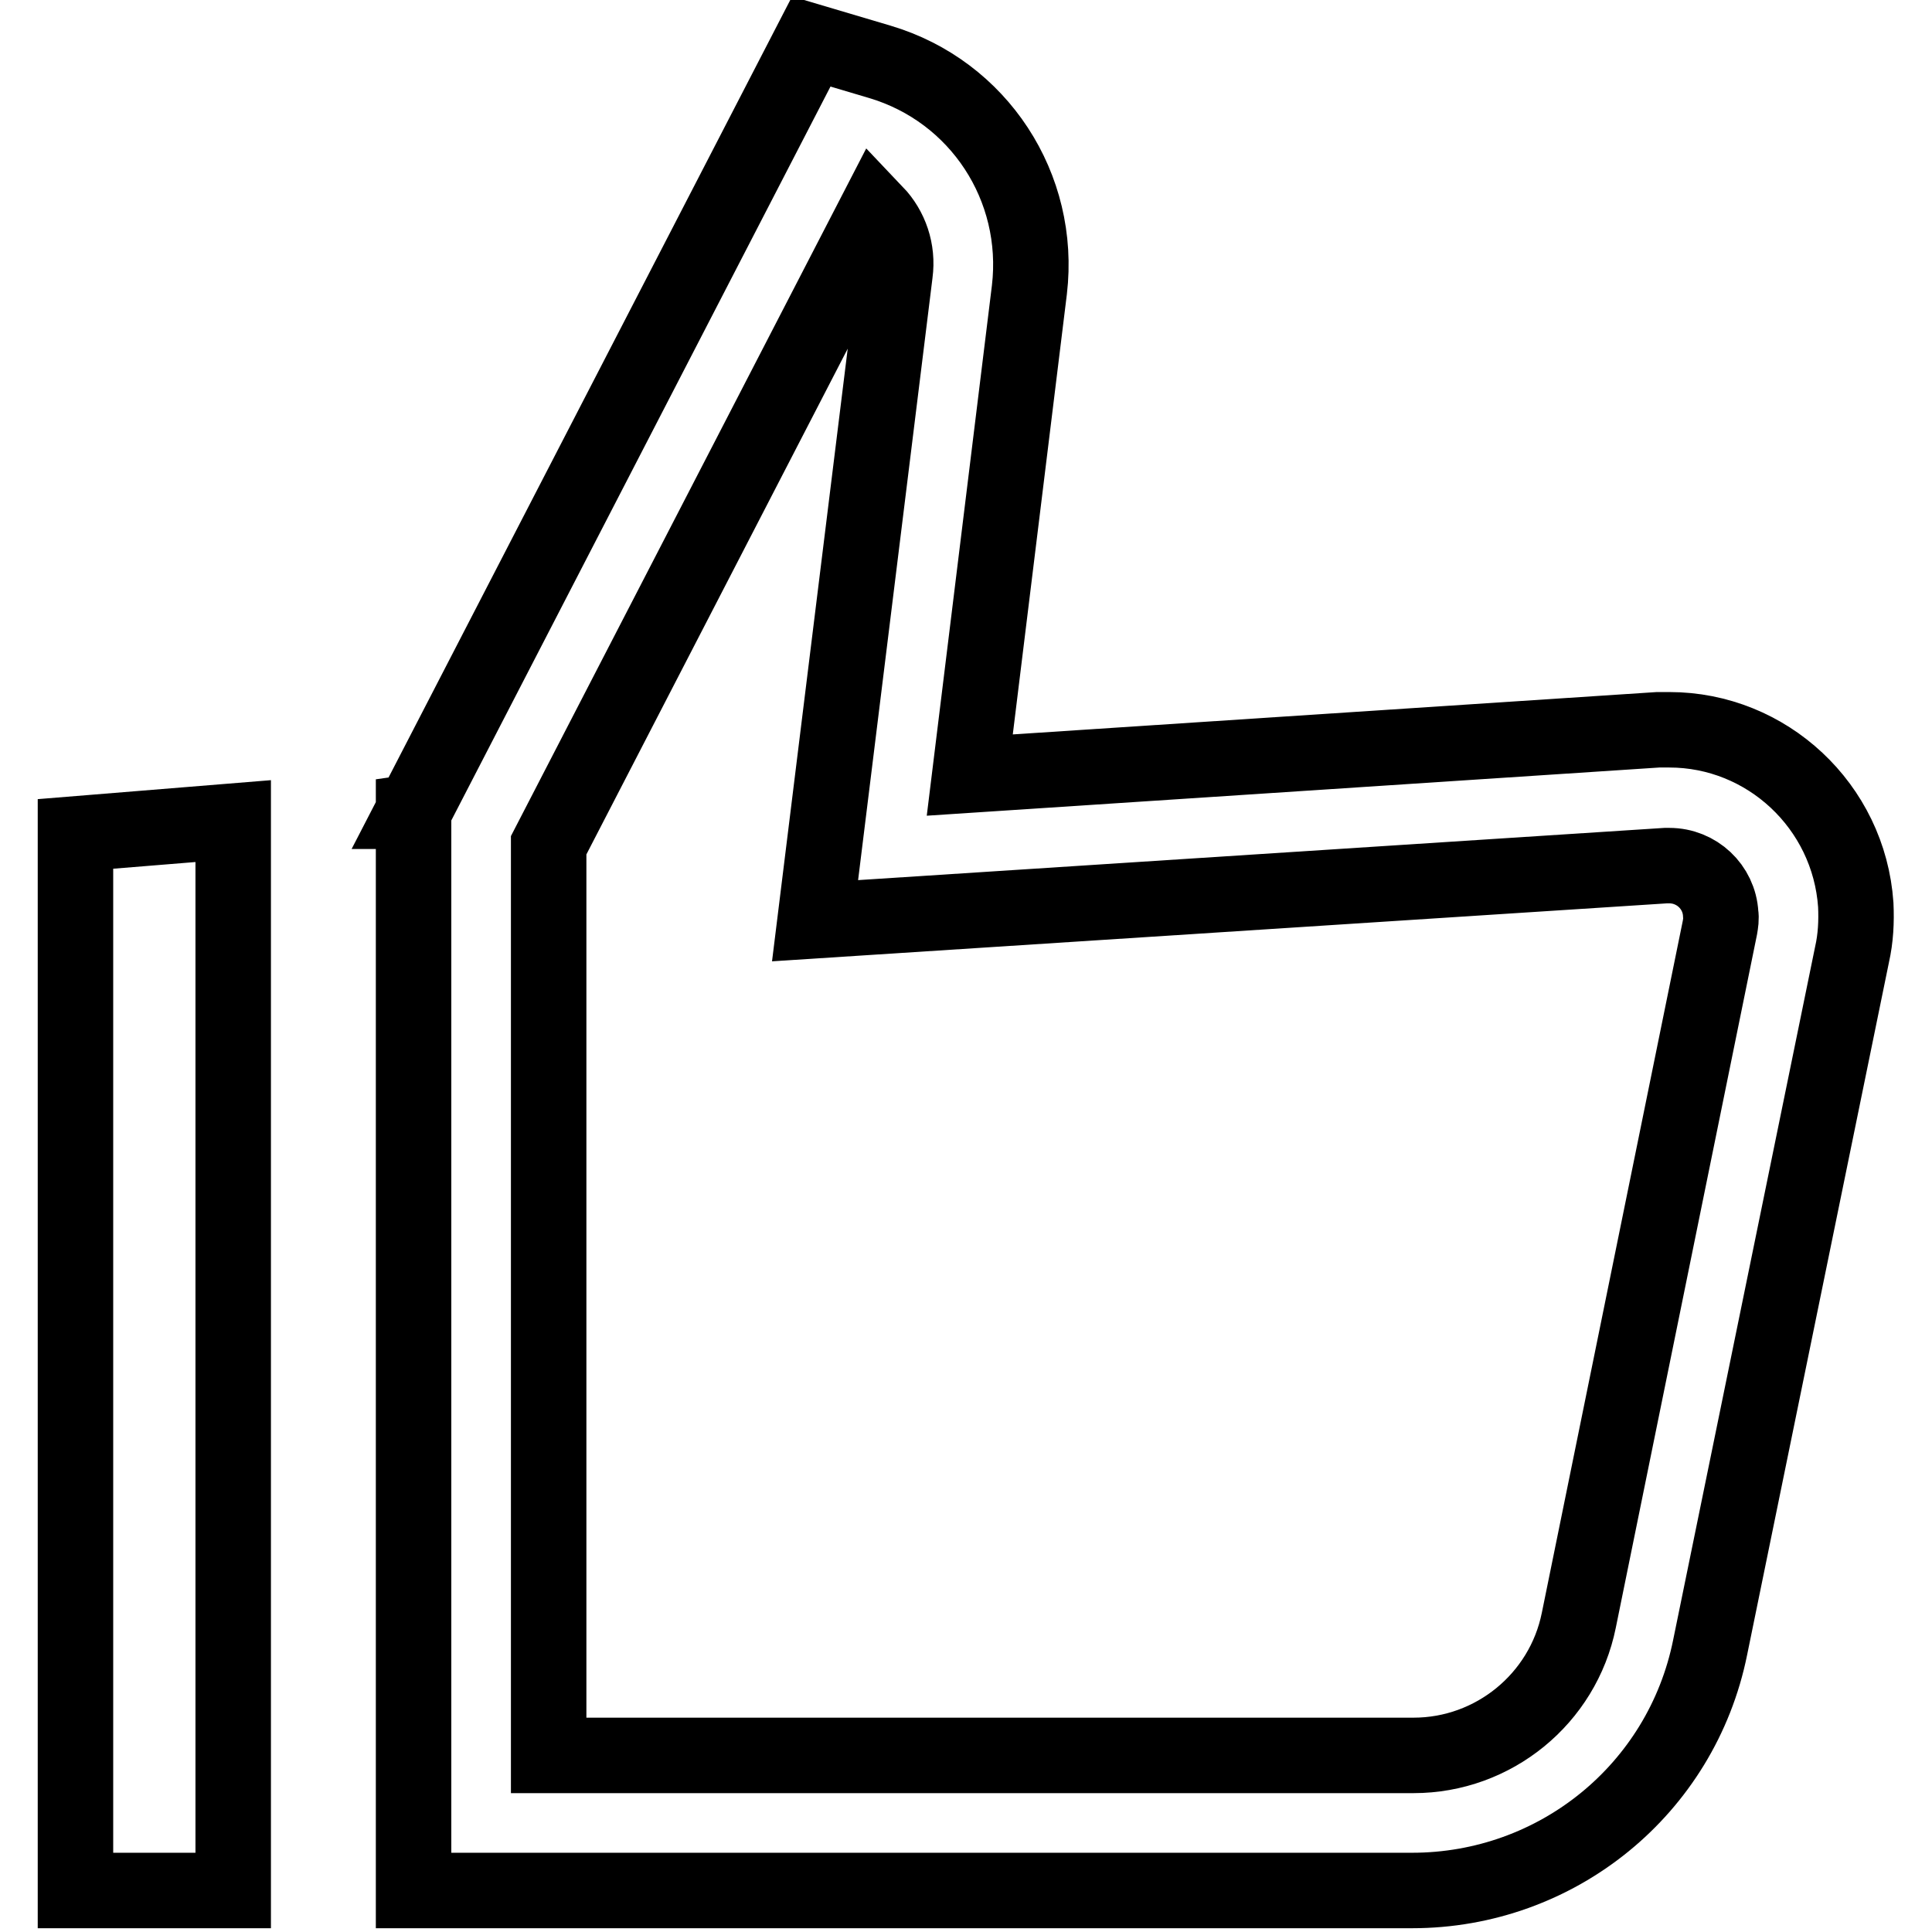 <?xml version="1.0" encoding="utf-8"?>
<!-- Svg Vector Icons : http://www.onlinewebfonts.com/icon -->
<!DOCTYPE svg PUBLIC "-//W3C//DTD SVG 1.1//EN" "http://www.w3.org/Graphics/SVG/1.1/DTD/svg11.dtd">
<svg version="1.1" xmlns="http://www.w3.org/2000/svg" xmlns:xlink="http://www.w3.org/1999/xlink" x="0px" y="0px" viewBox="0 0 256 256" enable-background="new 0 0 256 256" xml:space="preserve">
<g> <path stroke-width="10" fill-opacity="0" stroke="#000000"  d="M10,110.5l20.9-1.7v141.7H10V110.5z M221.2,96.7c12.9,0,23.8,10.1,24.7,23.2c0.1,2.2,0,4.4-0.5,6.6 l-18.8,91.8c-3.8,18.8-20.3,32.2-39.5,32.2H54.8V107.6l0.7-0.1l-0.7,0l52.7-102l9.1,2.7c13.1,3.9,21.4,16.6,19.8,30.2l-7.9,64.3 l91.2-6C220.1,96.7,220.7,96.7,221.2,96.7L221.2,96.7z M227.9,122.9c0.1-0.6,0.2-1.2,0.1-1.8c-0.2-3.6-3.2-6.4-6.8-6.4 c-0.2,0-0.3,0-0.5,0L108,122l10.6-85.8c0.4-3-0.6-5.9-2.6-8l-43.3,83.8v120.6h114.6c10.6,0,19.8-7.5,21.9-17.9L227.9,122.9z"/></g>
</svg>